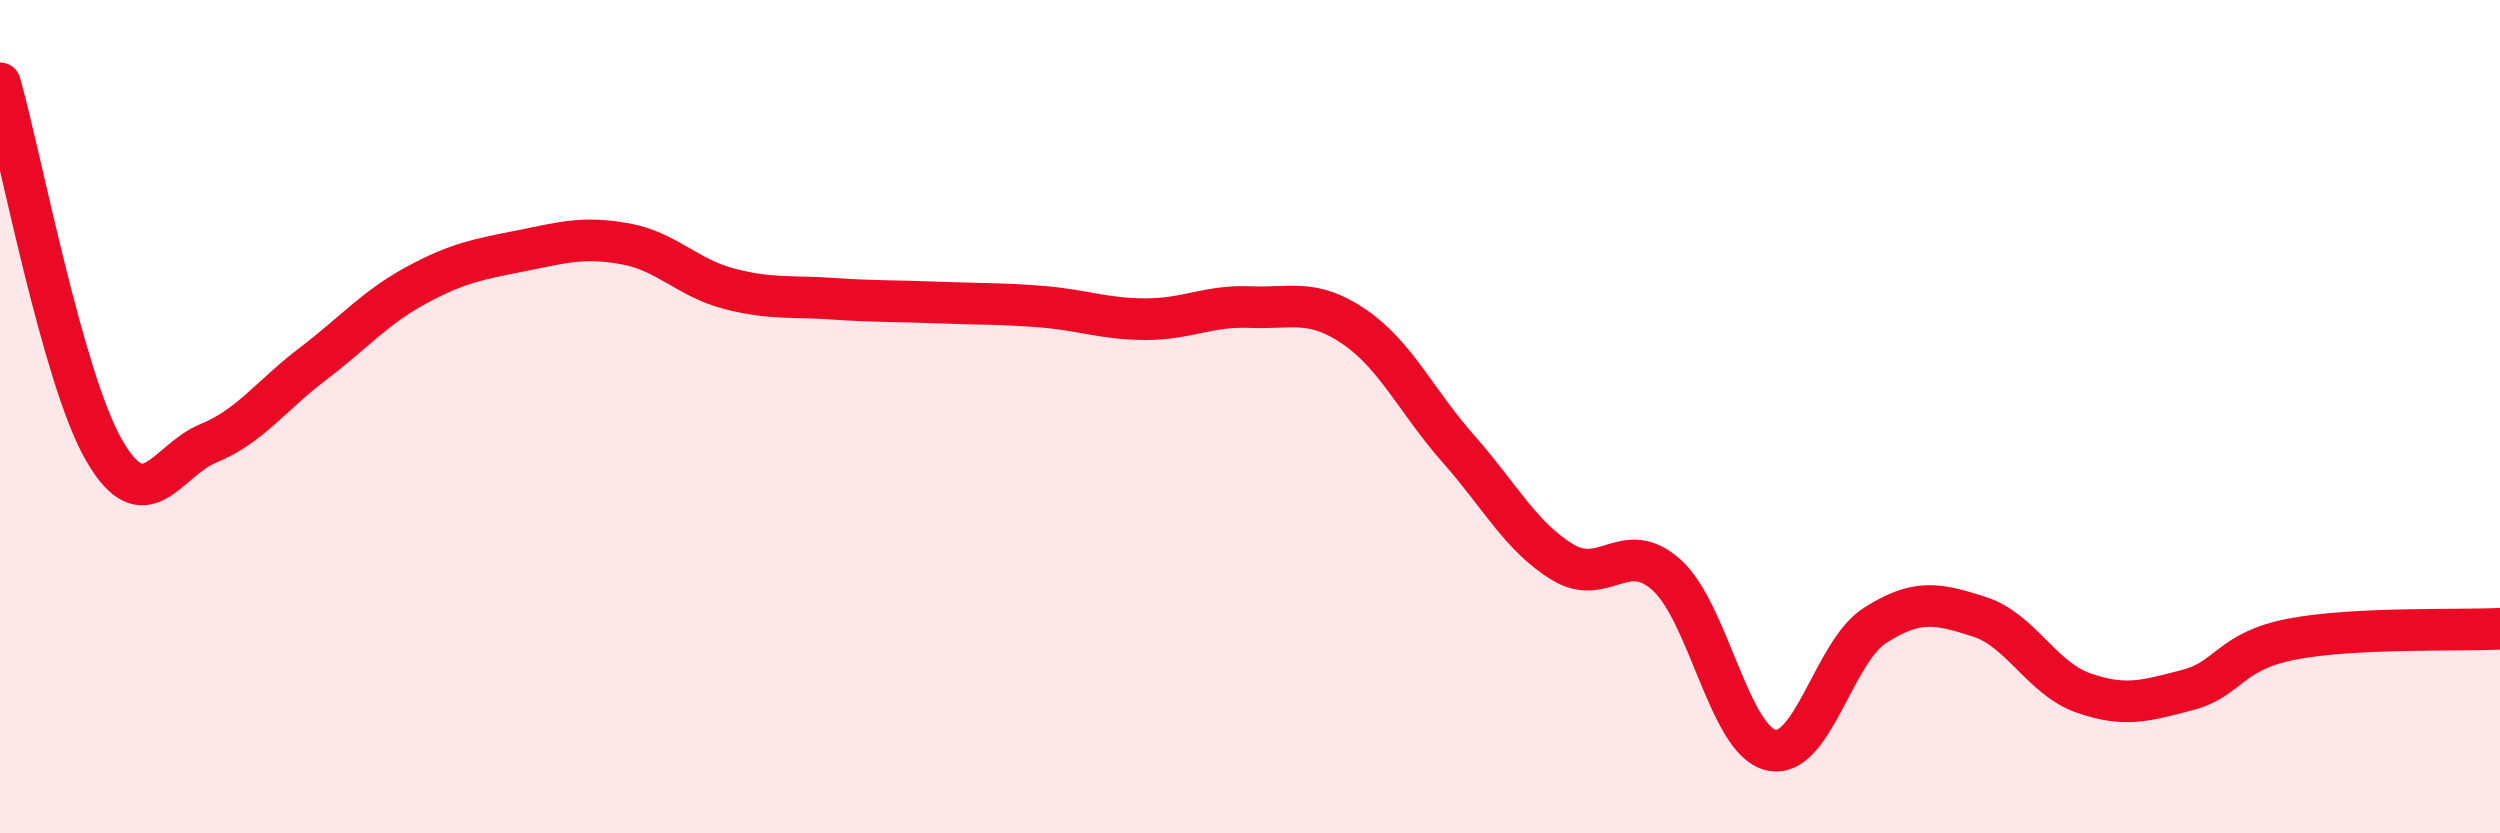 
    <svg width="60" height="20" viewBox="0 0 60 20" xmlns="http://www.w3.org/2000/svg">
      <path
        d="M 0,2 C 0.5,3.76 1.5,9.08 2.5,10.81 C 3.5,12.54 4,11.05 5,10.64 C 6,10.23 6.5,9.5 7.5,8.74 C 8.5,7.98 9,7.38 10,6.84 C 11,6.3 11.5,6.22 12.5,6.02 C 13.5,5.82 14,5.67 15,5.85 C 16,6.03 16.5,6.67 17.5,6.93 C 18.5,7.19 19,7.1 20,7.17 C 21,7.24 21.5,7.22 22.5,7.26 C 23.5,7.3 24,7.28 25,7.36 C 26,7.44 26.5,7.66 27.5,7.66 C 28.5,7.66 29,7.33 30,7.37 C 31,7.41 31.5,7.16 32.5,7.84 C 33.5,8.52 34,9.64 35,10.77 C 36,11.9 36.5,12.88 37.5,13.49 C 38.5,14.1 39,12.9 40,13.8 C 41,14.7 41.5,17.76 42.5,18 C 43.5,18.24 44,15.65 45,15.01 C 46,14.37 46.5,14.48 47.5,14.8 C 48.5,15.12 49,16.28 50,16.63 C 51,16.98 51.5,16.82 52.5,16.56 C 53.5,16.3 53.5,15.63 55,15.34 C 56.5,15.05 59,15.14 60,15.09L60 20L0 20Z"
        fill="#EB0A25"
        opacity="0.1"
        stroke-linecap="round"
        stroke-linejoin="round"
      />
      <path
        d="M 0,2 C 0.5,3.76 1.5,9.08 2.5,10.81 C 3.5,12.54 4,11.05 5,10.64 C 6,10.23 6.5,9.5 7.5,8.74 C 8.5,7.98 9,7.38 10,6.84 C 11,6.3 11.5,6.22 12.5,6.02 C 13.5,5.82 14,5.67 15,5.85 C 16,6.03 16.5,6.67 17.5,6.93 C 18.5,7.19 19,7.1 20,7.17 C 21,7.24 21.5,7.22 22.5,7.26 C 23.5,7.3 24,7.28 25,7.36 C 26,7.44 26.5,7.66 27.5,7.66 C 28.5,7.66 29,7.33 30,7.37 C 31,7.41 31.5,7.16 32.5,7.84 C 33.5,8.52 34,9.64 35,10.77 C 36,11.9 36.5,12.88 37.5,13.49 C 38.5,14.1 39,12.9 40,13.8 C 41,14.7 41.5,17.76 42.5,18 C 43.5,18.24 44,15.65 45,15.01 C 46,14.37 46.5,14.48 47.5,14.8 C 48.5,15.12 49,16.28 50,16.63 C 51,16.98 51.5,16.82 52.5,16.56 C 53.5,16.3 53.5,15.63 55,15.34 C 56.5,15.05 59,15.14 60,15.09"
        stroke="#EB0A25"
        stroke-width="1"
        fill="none"
        stroke-linecap="round"
        stroke-linejoin="round"
      />
    </svg>
  